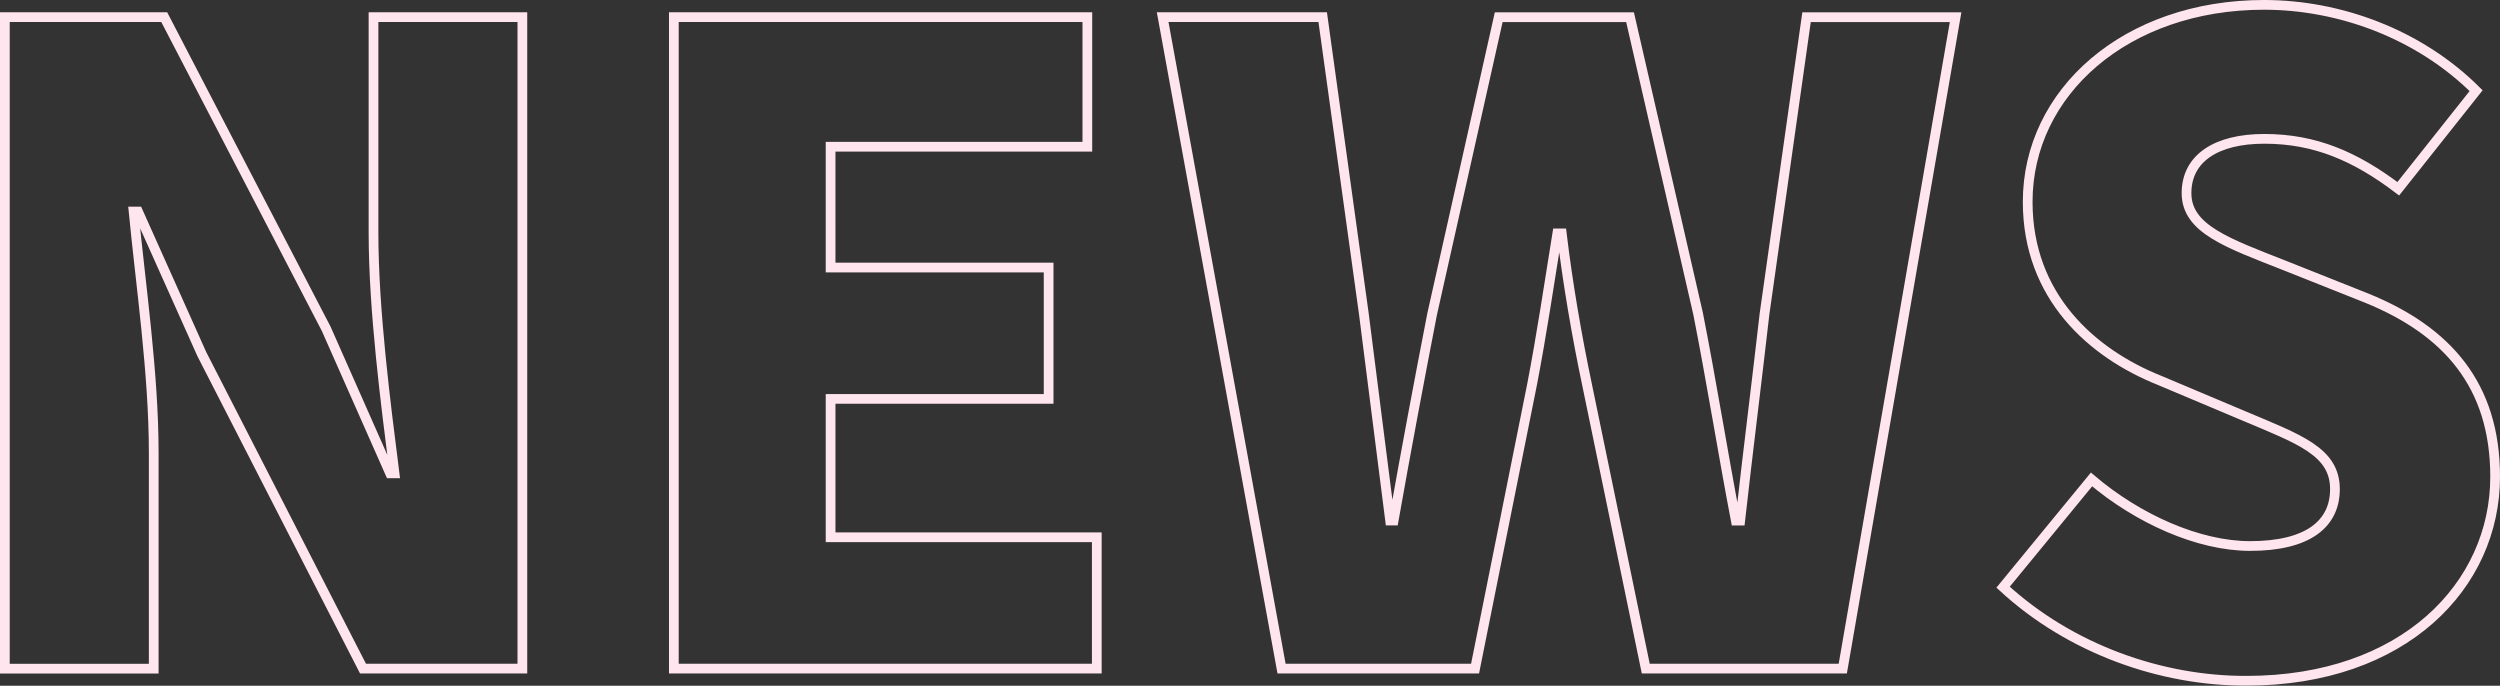 <svg xmlns="http://www.w3.org/2000/svg" viewBox="0 0 513.91 140.96"><rect x="0" y="0" width="513.91" height="140.96" fill="#333333" stroke="none"/><path d="M1 3.52h32.76l33.3 64.08L80.2 97.3h.9c-1.8-14.22-4.32-33.48-4.32-49.5V3.52h30.6v133.92H74.62L41.5 72.82 28.36 43.48h-.9C28.9 58.42 31.6 76.78 31.6 93v44.46H1zm137.52 0h85v26.64h-52.78V55h44.82v27h-44.82v28.44h54.72v27h-86.94zm100.48 0h32.9l8.46 61 5.4 42.48h.72c2.52-14.2 5.22-28.6 7.92-42.46l13.68-61h27l14 61c2.7 13.68 5 28.08 7.74 42.48h.9c1.62-14.4 3.42-28.62 5-42.48l8.64-61H402l-23.19 133.9h-40.5l-12.06-58.32c-2.16-10.26-4-21.06-5.21-31.14h-.91c-1.62 10.08-3.23 20.88-5.21 31.14l-11.7 58.32h-39.78zM411.76 120.7l18.18-22.14c9.54 8.1 22 13.68 32.58 13.68 11.88 0 17.46-4.5 17.46-11.7 0-7.74-7.38-10.26-18.9-15.12L444 78.22c-14-5.58-27.18-17.28-27.18-36.72C416.8 19 437 1 465.4 1c15.48 0 31.85 5.94 43.6 17.64L493 38.8c-8.81-6.66-17.1-10.26-27.53-10.26-9.9 0-16 4-16 11.16 0 7.38 8.46 10.26 20.34 14.94l16.74 6.66C503 68 512.91 79.12 512.91 98c0 22.32-18.72 41.94-51.11 41.94-17.46.06-36.18-6.47-50.04-19.24z" fill="none" stroke="#ffe5ed" stroke-miterlimit="10" stroke-width="2" data-name="レイヤー 2"/></svg>